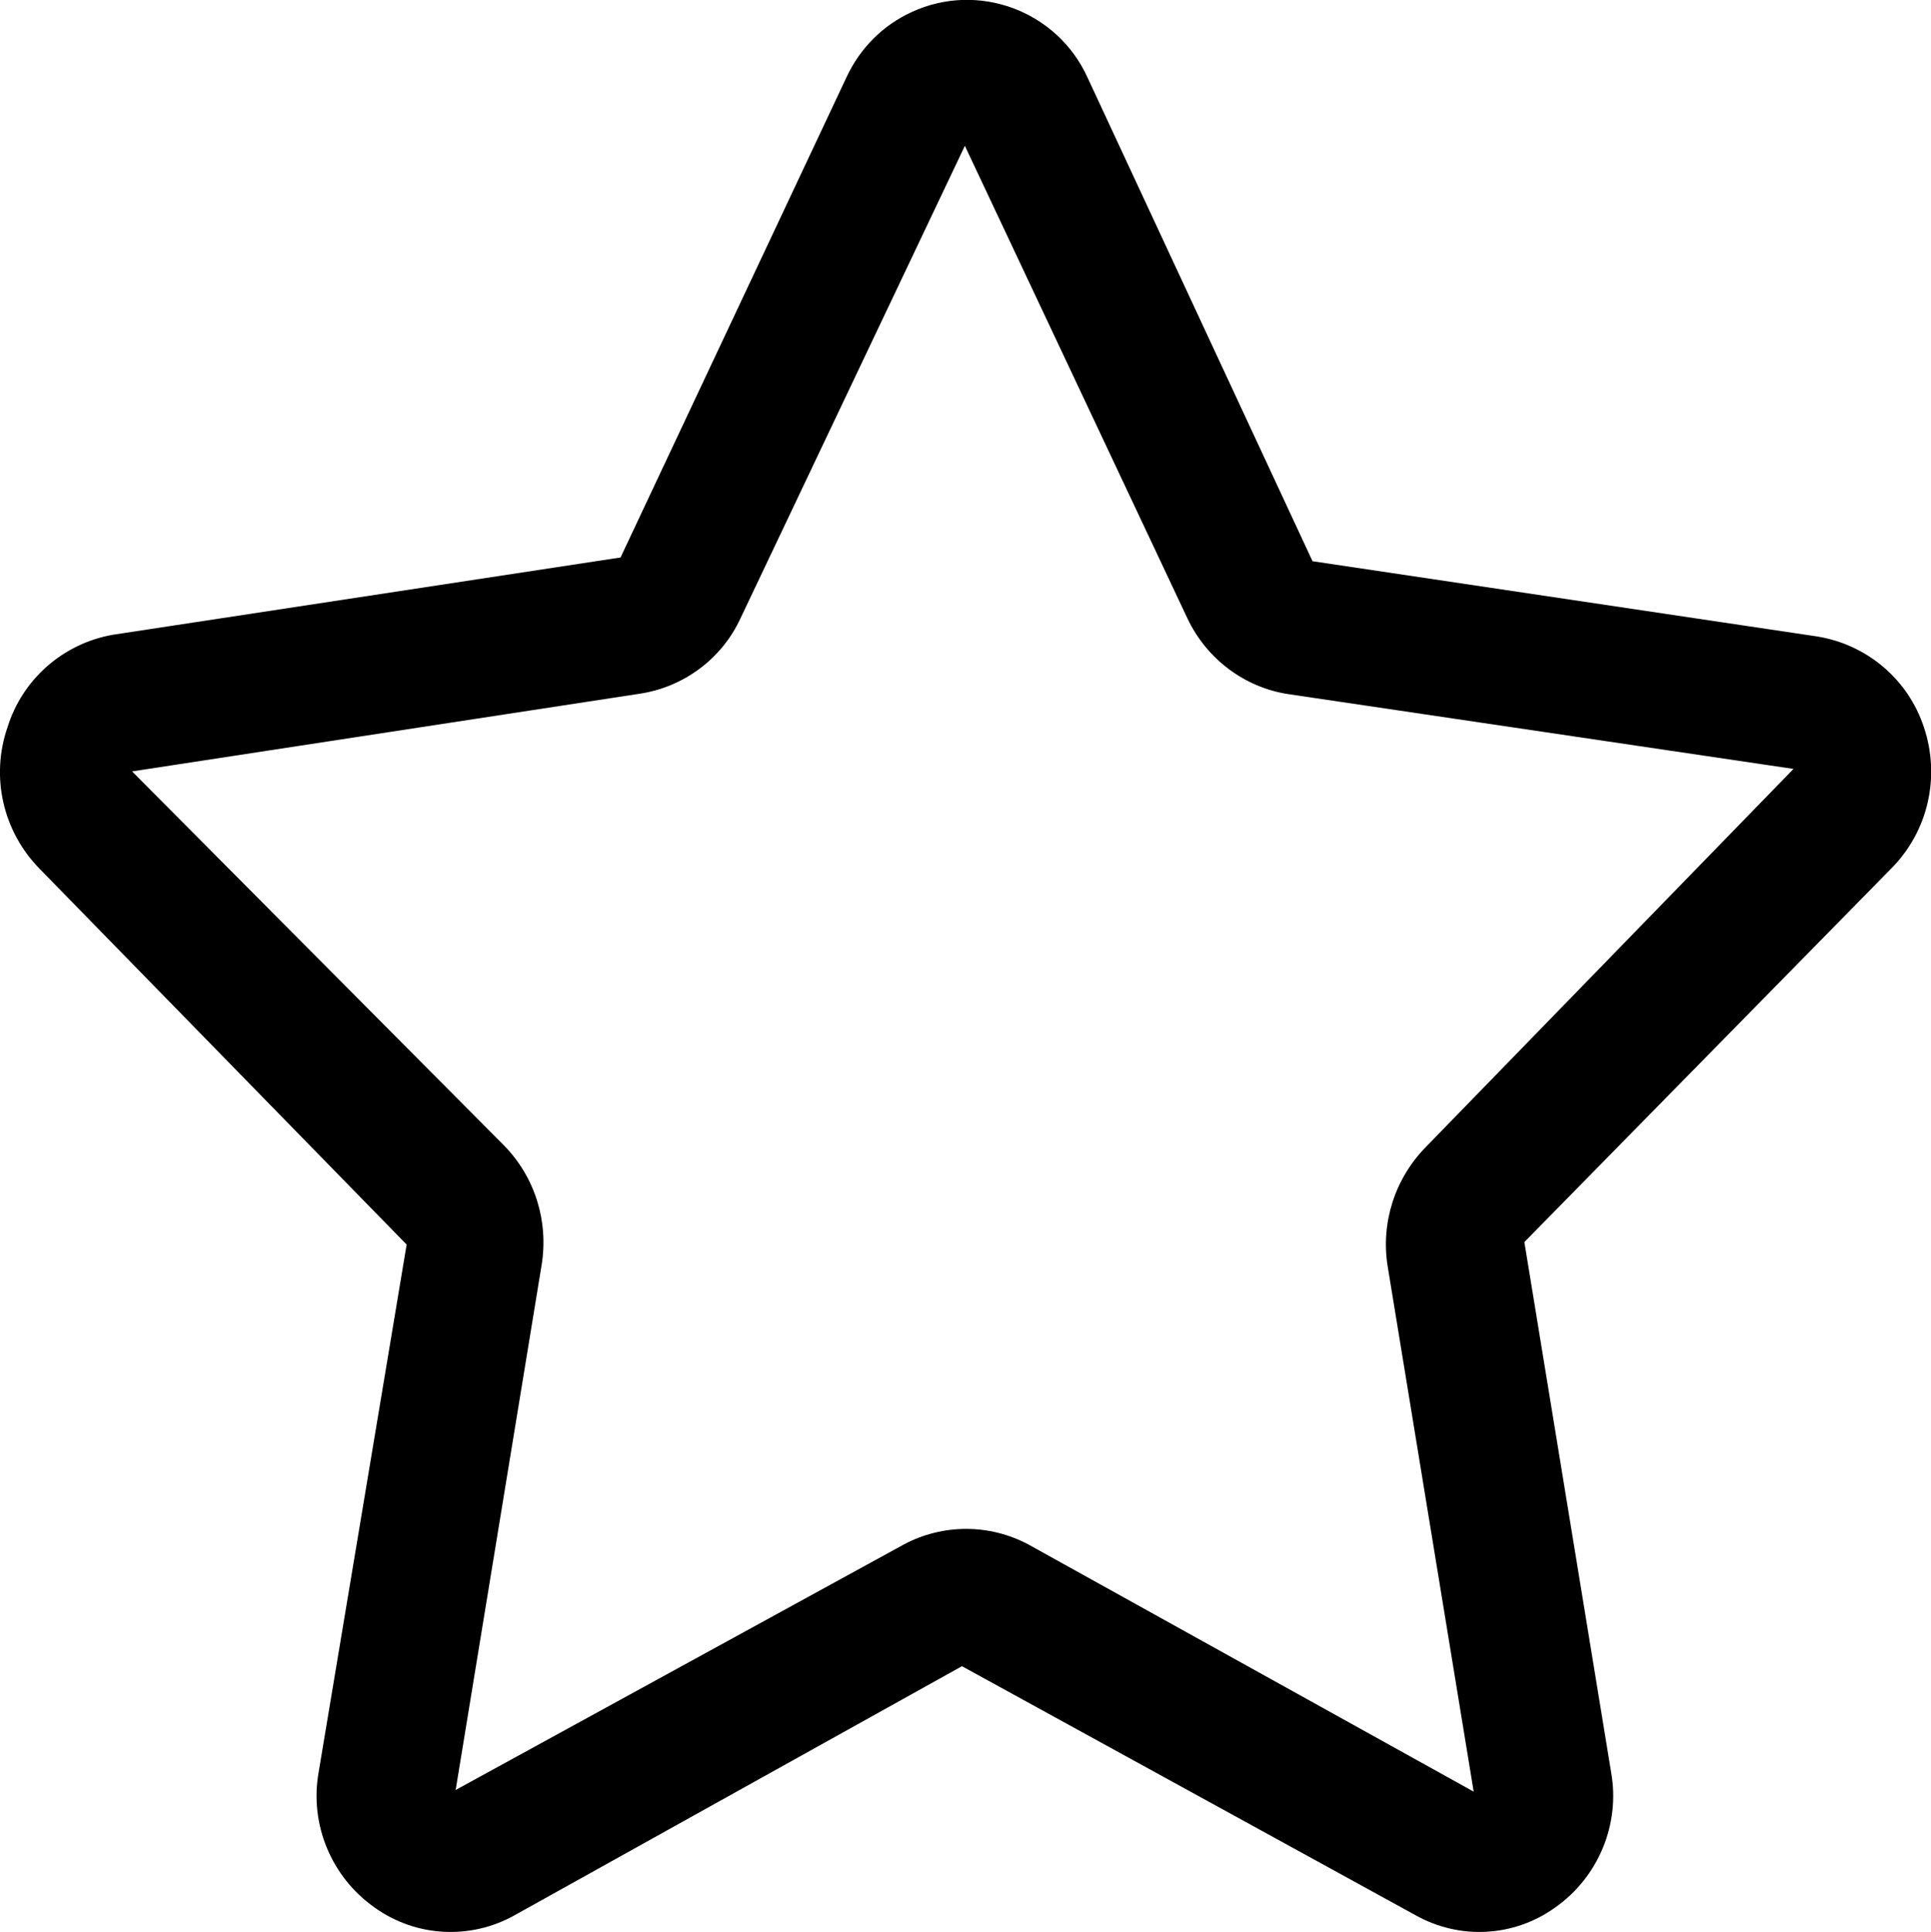 <?xml version="1.0" encoding="UTF-8"?>
<svg id="Calque_1" data-name="Calque 1" xmlns="http://www.w3.org/2000/svg" viewBox="0 0 46.49 46.51">
  <path d="m46.32,17.51c-.38-1.16-1.38-2-2.58-2.19l-12.14-1.81L26.18,1.86c-.73-1.6-2.63-2.31-4.23-1.57-.7.32-1.25.88-1.57,1.57l-5.44,11.56-12.22,1.86c-1.2.21-2.18,1.07-2.54,2.23-.41,1.19-.11,2.5.77,3.4l8.84,9.05-2.12,12.71c-.22,1.25.31,2.52,1.35,3.25.99.71,2.3.78,3.36.19l10.78-6,10.93,6c1.06.59,2.36.52,3.35-.19,1.04-.73,1.57-2,1.35-3.25l-2.09-12.77,8.84-9c.88-.89,1.18-2.2.78-3.39Zm-12,10.11c-.74.76-1.08,1.82-.91,2.87l2.07,12.64-10.72-5.95c-.94-.5-2.06-.5-3,0l-10.79,5.91,2.07-12.64c.17-1.05-.16-2.11-.9-2.87L3.18,18.57l12.22-1.87c1.06-.16,1.98-.84,2.43-1.82l5.4-11.37,5.36,11.38c.46.97,1.37,1.66,2.43,1.82l12.16,1.8-8.86,9.11Z"/>
</svg>